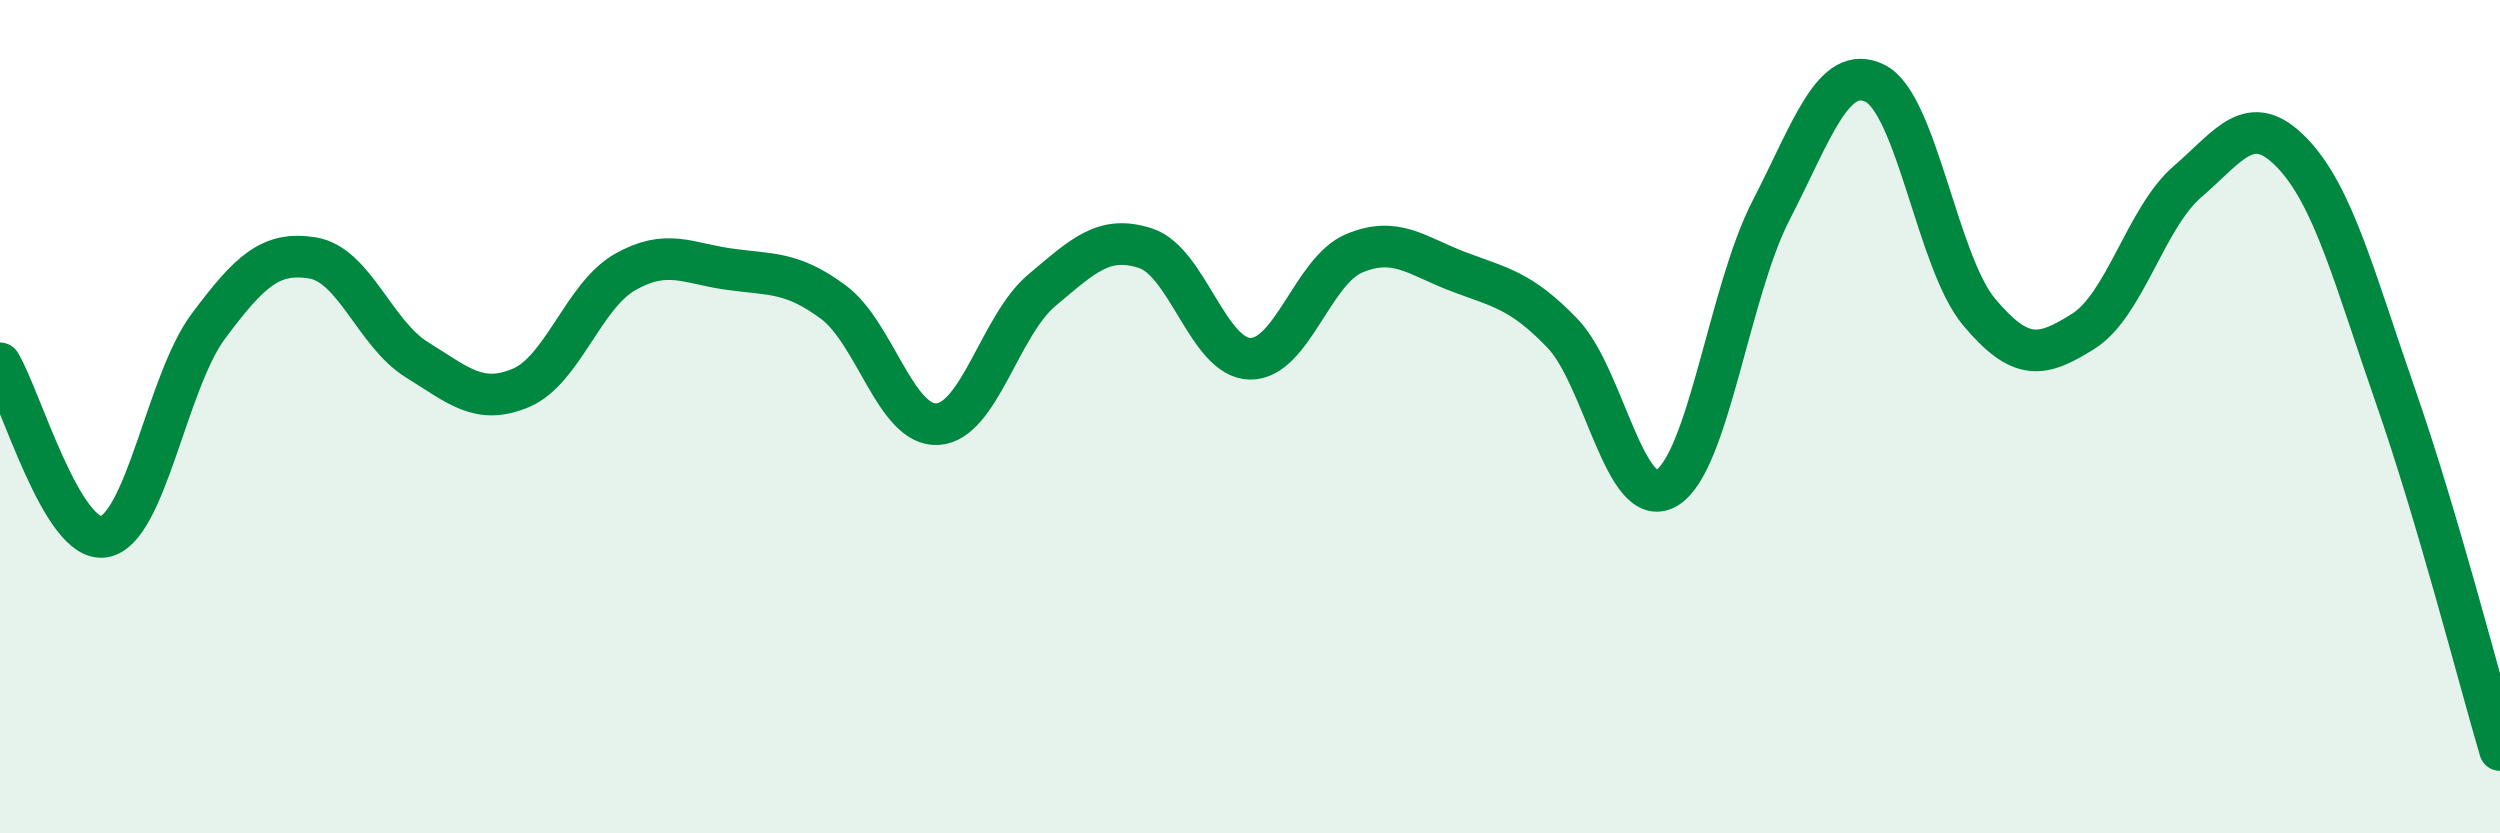 
    <svg width="60" height="20" viewBox="0 0 60 20" xmlns="http://www.w3.org/2000/svg">
      <path
        d="M 0,8.72 C 0.5,9.55 1.5,13.06 2.5,12.88 C 3.5,12.7 4,9.17 5,7.83 C 6,6.49 6.5,6.03 7.5,6.19 C 8.5,6.35 9,8.01 10,8.63 C 11,9.25 11.5,9.73 12.5,9.31 C 13.5,8.89 14,7.1 15,6.53 C 16,5.96 16.5,6.32 17.5,6.46 C 18.5,6.6 19,6.51 20,7.25 C 21,7.99 21.5,10.24 22.5,10.18 C 23.5,10.12 24,7.81 25,6.97 C 26,6.13 26.5,5.63 27.5,5.96 C 28.5,6.29 29,8.59 30,8.61 C 31,8.63 31.5,6.5 32.5,6.08 C 33.5,5.66 34,6.14 35,6.52 C 36,6.9 36.5,6.96 37.5,8 C 38.5,9.04 39,12.3 40,11.71 C 41,11.12 41.5,7 42.5,5.06 C 43.5,3.12 44,1.51 45,2 C 46,2.49 46.5,6.3 47.5,7.49 C 48.5,8.68 49,8.58 50,7.95 C 51,7.32 51.5,5.22 52.5,4.36 C 53.5,3.5 54,2.63 55,3.66 C 56,4.69 56.5,6.66 57.5,9.53 C 58.5,12.4 59.5,16.31 60,18L60 20L0 20Z"
        fill="#008740"
        opacity="0.1"
        stroke-linecap="round"
        stroke-linejoin="round"
      />
      <path
        d="M 0,8.72 C 0.5,9.55 1.5,13.06 2.5,12.88 C 3.5,12.7 4,9.17 5,7.83 C 6,6.49 6.5,6.03 7.5,6.19 C 8.5,6.35 9,8.01 10,8.63 C 11,9.25 11.5,9.73 12.5,9.31 C 13.5,8.89 14,7.1 15,6.53 C 16,5.96 16.5,6.32 17.5,6.46 C 18.5,6.6 19,6.51 20,7.25 C 21,7.99 21.5,10.24 22.5,10.18 C 23.5,10.12 24,7.81 25,6.97 C 26,6.13 26.5,5.63 27.5,5.96 C 28.5,6.29 29,8.59 30,8.61 C 31,8.63 31.5,6.5 32.5,6.08 C 33.5,5.66 34,6.14 35,6.52 C 36,6.9 36.5,6.96 37.5,8 C 38.5,9.04 39,12.3 40,11.71 C 41,11.12 41.5,7 42.5,5.06 C 43.5,3.12 44,1.51 45,2 C 46,2.49 46.5,6.3 47.5,7.49 C 48.5,8.68 49,8.58 50,7.95 C 51,7.32 51.5,5.22 52.5,4.36 C 53.5,3.5 54,2.63 55,3.66 C 56,4.69 56.5,6.66 57.5,9.53 C 58.5,12.4 59.5,16.31 60,18"
        stroke="#008740"
        stroke-width="1"
        fill="none"
        stroke-linecap="round"
        stroke-linejoin="round"
      />
    </svg>
  